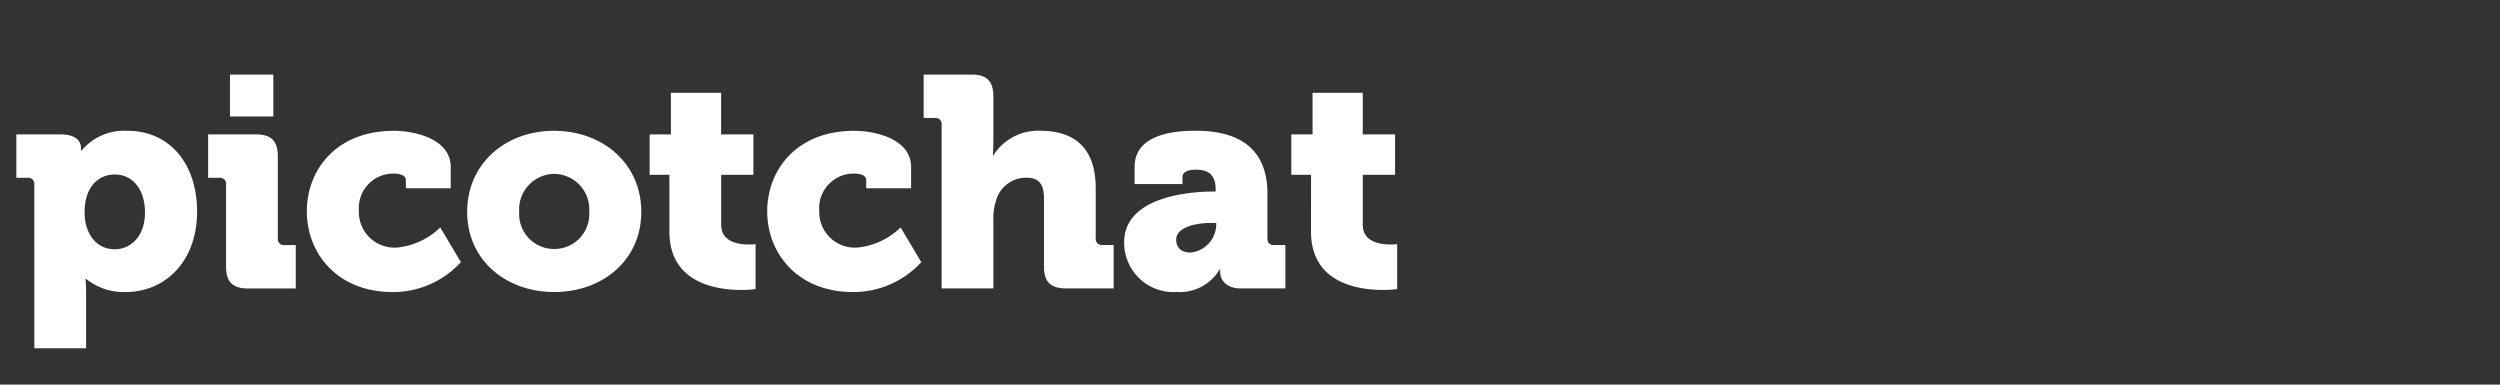 <svg xmlns="http://www.w3.org/2000/svg" xmlns:xlink="http://www.w3.org/1999/xlink" width="234" height="36" viewBox="0 0 234 36">
  <rect x="0" y="0" width="234" height="36" fill="#333333" stroke="none"/>
  <defs>
    <clipPath id="clip-path">
      <rect id="Rectangle_20" data-name="Rectangle 20" width="234" height="36" transform="translate(-471.302 1061.173)" fill="none"/>
    </clipPath>
  </defs>
  <g id="Group_80" data-name="Group 80" transform="translate(471.302 -1061.173)">
    <g id="Group_79" data-name="Group 79" clip-path="url(#clip-path)">
      <g id="Group_78" data-name="Group 78" style="isolation: isolate">
        <path id="Path_194" data-name="Path 194" d="M-468.09,1078.429a.56.56,0,0,0-.616-.616h-1.064v-4.06h4.172c1.4,0,1.876.643,1.876,1.26v.252h.056a5.207,5.207,0,0,1,4.312-1.848c3.92,0,6.5,3.08,6.5,7.56,0,4.564-2.884,7.532-6.72,7.532a5.62,5.62,0,0,1-3.668-1.233h-.056s.056.505.056,1.233v5.263h-4.844Zm7.532,6.076c1.512,0,2.828-1.233,2.828-3.444,0-2.156-1.148-3.556-2.828-3.556-1.456,0-2.828,1.064-2.828,3.556C-463.386,1082.8-462.462,1084.505-460.558,1084.505Z" fill="#fff"/>
        <path id="Path_195" data-name="Path 195" d="M-450.142,1078.429a.56.56,0,0,0-.616-.616h-1.064v-4.06h4.48c1.428,0,2.044.616,2.044,2.044v7.7a.56.56,0,0,0,.616.616h1.064v4.06h-4.48c-1.428,0-2.044-.616-2.044-2.044Zm.364-10.276h4.06v3.92h-4.06Z" fill="#fff"/>
        <path id="Path_196" data-name="Path 196" d="M-434.434,1073.417c2.016,0,5.32.784,5.32,3.388v1.988h-4.2v-.756c0-.448-.532-.616-1.12-.616a3.228,3.228,0,0,0-3.276,3.472,3.331,3.331,0,0,0,3.64,3.444,6.745,6.745,0,0,0,3.976-1.876l1.932,3.248a8.613,8.613,0,0,1-6.384,2.8c-5.152,0-8.036-3.584-8.036-7.56C-442.582,1077.141-439.894,1073.417-434.434,1073.417Z" fill="#fff"/>
        <path id="Path_197" data-name="Path 197" d="M-419.455,1073.417c4.564,0,8.177,3.052,8.177,7.588,0,4.508-3.613,7.5-8.148,7.5s-8.148-3-8.148-7.5C-427.574,1076.469-423.962,1073.417-419.455,1073.417Zm.029,11.06a3.262,3.262,0,0,0,3.276-3.472,3.319,3.319,0,0,0-3.276-3.556,3.32,3.32,0,0,0-3.277,3.556A3.262,3.262,0,0,0-419.426,1084.477Z" fill="#fff"/>
        <path id="Path_198" data-name="Path 198" d="M-408.647,1077.533h-1.848v-3.78h1.988v-3.892h4.7v3.892h3.024v3.78H-403.8v4.676c0,1.624,1.652,1.848,2.576,1.848.392,0,.644-.028.644-.028v4.2a9.323,9.323,0,0,1-1.316.084c-2.3,0-6.748-.616-6.748-5.46Z" fill="#fff"/>
        <path id="Path_199" data-name="Path 199" d="M-391.343,1073.417c2.016,0,5.32.784,5.32,3.388v1.988h-4.2v-.756c0-.448-.532-.616-1.12-.616a3.228,3.228,0,0,0-3.276,3.472,3.331,3.331,0,0,0,3.64,3.444,6.745,6.745,0,0,0,3.976-1.876l1.932,3.248a8.613,8.613,0,0,1-6.384,2.8c-5.152,0-8.036-3.584-8.036-7.56C-399.491,1077.141-396.8,1073.417-391.343,1073.417Z" fill="#fff"/>
        <path id="Path_200" data-name="Path 200" d="M-383.167,1072.829a.56.56,0,0,0-.616-.616h-1.064v-4.06h4.48c1.428,0,2.044.616,2.044,2.044v4.283c0,.729-.056,1.233-.056,1.233h.056a4.952,4.952,0,0,1,4.4-2.3c2.912,0,5.18,1.344,5.18,5.4v4.676a.56.56,0,0,0,.616.616h1.064v4.06h-4.48c-1.428,0-2.044-.616-2.044-2.044v-6.412c0-1.344-.532-1.9-1.6-1.9a2.91,2.91,0,0,0-2.884,2.127,5.582,5.582,0,0,0-.252,1.849v6.384h-4.844Z" fill="#fff"/>
        <path id="Path_201" data-name="Path 201" d="M-357.715,1079.1h.2v-.168c0-1.372-.644-1.876-1.848-1.876-.616,0-1.26.14-1.26.7v.644h-4.48v-1.6c0-3.22,4.088-3.388,5.74-3.388,5.04,0,6.692,2.576,6.692,5.88v4.2a.56.56,0,0,0,.616.616h1.064v4.06h-4.2c-1.4,0-1.9-.868-1.9-1.512v-.252h-.056a4.346,4.346,0,0,1-4.032,2.1,4.612,4.612,0,0,1-4.9-4.648C-366.087,1079.577-359.955,1079.1-357.715,1079.1Zm-2.128,5.712a2.675,2.675,0,0,0,2.38-2.548v-.224h-.448c-1.54,0-3.3.42-3.3,1.567C-361.215,1084.281-360.8,1084.813-359.843,1084.813Z" fill="#fff"/>
        <path id="Path_202" data-name="Path 202" d="M-348.587,1077.533h-1.849v-3.78h1.989v-3.892h4.7v3.892h3.024v3.78h-3.024v4.676c0,1.624,1.652,1.848,2.576,1.848.392,0,.644-.028.644-.028v4.2a9.323,9.323,0,0,1-1.316.084c-2.3,0-6.748-.616-6.748-5.46Z" fill="#fff"/>
      </g>
    </g>
  </g>
</svg>
